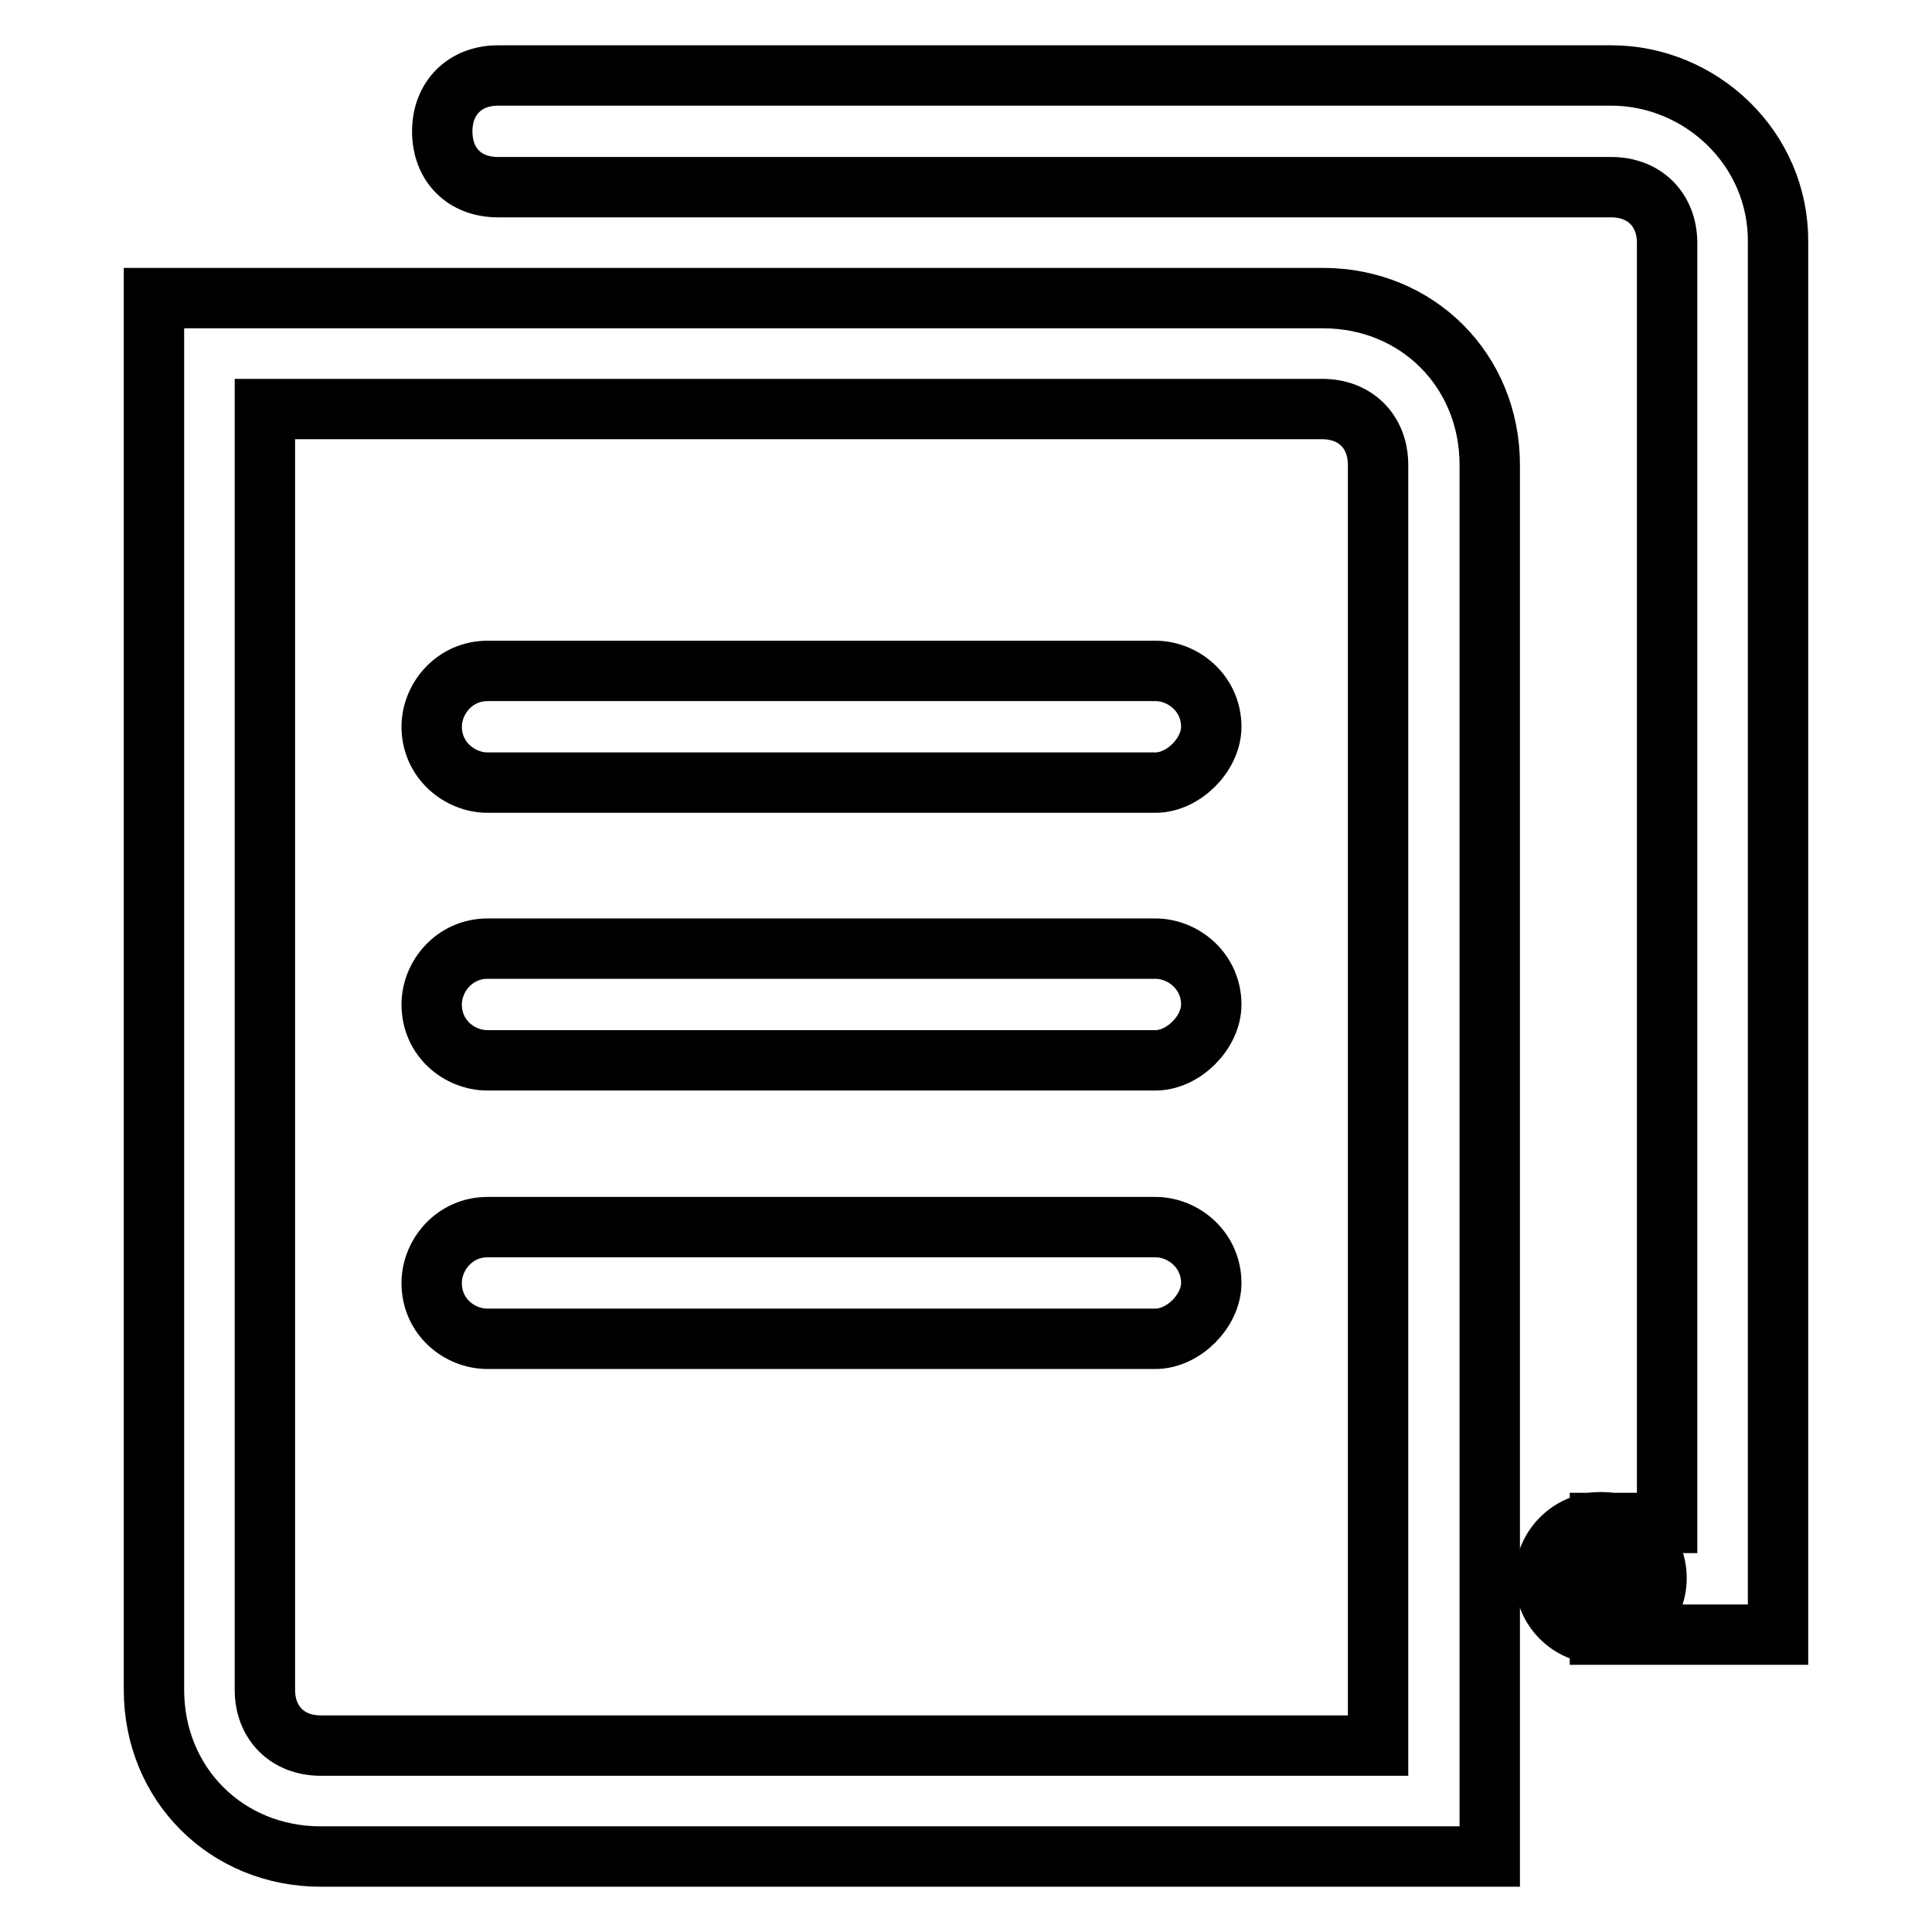 <?xml version="1.0" encoding="utf-8"?>
<!-- Svg Vector Icons : http://www.onlinewebfonts.com/icon -->
<!DOCTYPE svg PUBLIC "-//W3C//DTD SVG 1.1//EN" "http://www.w3.org/Graphics/SVG/1.1/DTD/svg11.dtd">
<svg version="1.1" xmlns="http://www.w3.org/2000/svg" xmlns:xlink="http://www.w3.org/1999/xlink" x="0px" y="0px" viewBox="0 0 256 256" enable-background="new 0 0 256 256" xml:space="preserve">
<g> <path stroke-width="8" fill-opacity="0" stroke="#000000"  d="M197.3,246H42.5c-12.5,0-22.1-9.6-22.1-22.1V39.5h154.9c12.5,0,22.1,9.6,22.1,22.1V246z M35.1,54.3v169.6 c0,4.4,3,7.4,7.4,7.4h140.1V61.6c0-4.4-3-7.4-7.4-7.4H35.1z"/> <path stroke-width="8" fill-opacity="0" stroke="#000000"  d="M153.1,103.7H64.6c-3.7,0-7.4-3-7.4-7.4c0-3.7,3-7.4,7.4-7.4h88.5c3.7,0,7.4,3,7.4,7.4 C160.5,100,156.8,103.7,153.1,103.7L153.1,103.7z M153.1,140.5H64.6c-3.7,0-7.4-2.9-7.4-7.4c0-3.7,3-7.4,7.4-7.4h88.5 c3.7,0,7.4,3,7.4,7.4C160.5,136.8,156.8,140.5,153.1,140.5L153.1,140.5z M153.1,177.4H64.6c-3.7,0-7.4-2.9-7.4-7.4 c0-3.7,3-7.4,7.4-7.4h88.5c3.7,0,7.4,3,7.4,7.4C160.5,173.7,156.8,177.4,153.1,177.4L153.1,177.4z"/> <path stroke-width="8" fill-opacity="0" stroke="#000000"  d="M213.5,10H66c-4.4,0-7.4,3-7.4,7.4s2.9,7.4,7.4,7.4h147.5c4.4,0,7.4,3,7.4,7.4v169.6h-8.9v14.8h23.6V32.1 C235.7,19.6,225.3,10,213.5,10z"/> <path stroke-width="8" fill-opacity="0" stroke="#000000"  d="M204.7,209.1c0,4.1,3.3,7.4,7.4,7.4s7.4-3.3,7.4-7.4l0,0c0-4.1-3.3-7.4-7.4-7.4S204.7,205.1,204.7,209.1 L204.7,209.1z"/></g>
</svg>